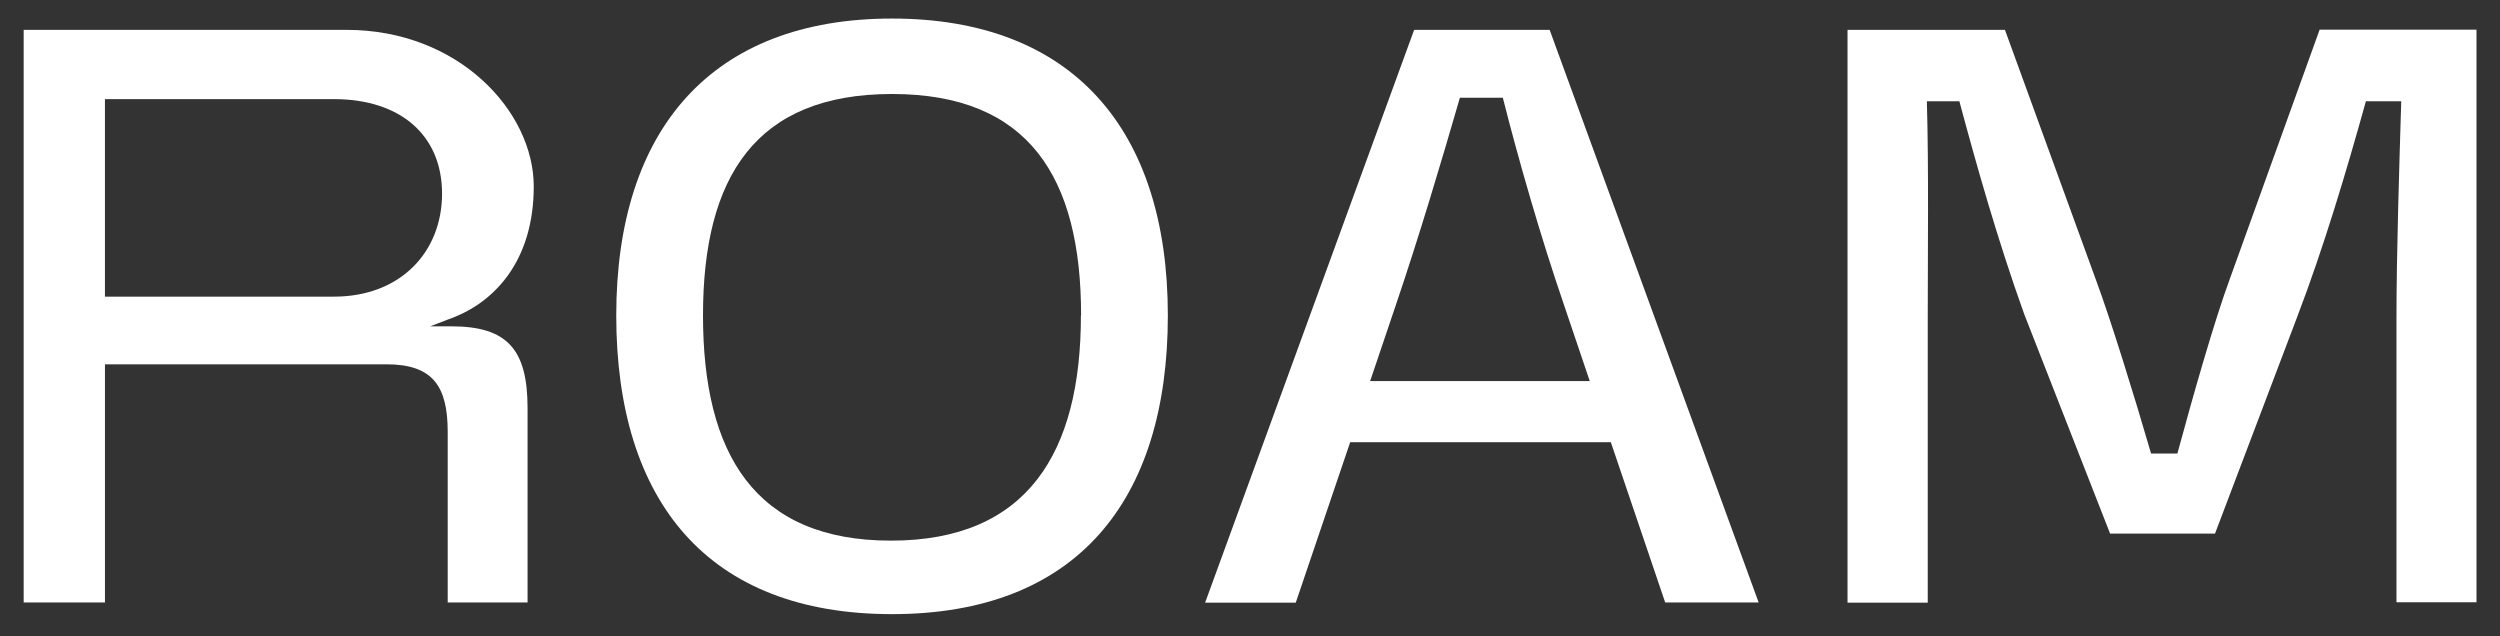<?xml version="1.0" encoding="UTF-8"?>
<svg id="Layer_1" xmlns="http://www.w3.org/2000/svg" version="1.1" viewBox="0 0 1415 360">
  <rect x="0" y="0" width="1415" height="360" fill="#333333" stroke="none"/>
  <!-- Generator: Adobe Illustrator 29.0.0, SVG Export Plug-In . SVG Version: 2.1.0 Build 186)  -->
  <defs>
    <style>
      .st0 {
        fill: #fff;
      }
    </style>
  </defs>
  <path class="st0" d="M255.4,184.7h-11.9l10.4-4c25.8-9,48.2-32.9,48.2-75.2s-42.3-88.6-106-88.6H13.4v324.1h46v-134.8h159.3c26.3,0,34.7,12.4,34.7,38.3v96.5h45.2v-110c0-33.3-11.5-46.3-43.2-46.3ZM188.9,167.9H59.4V56.1h129.6c37.7,0,61.2,20.5,61.2,53.5s-23.5,58.3-61.2,58.3Z"/>
  <path class="st0" d="M348.8,178.5c0-105.3,54-168,156.1-168s156.1,62.7,156.1,168-51.9,169.1-156.1,169.1-156.1-63.7-156.1-169.1ZM611.9,178.5c0-78.3-29.7-125.3-107-125.3s-107,47-107,125.3,29.2,127.5,106.4,127.5,107.5-49.7,107.5-127.5Z"/>
  <path class="st0" d="M911.7,250.3h-147.5l-30.8,90.8h-51.3L800.4,16.9h76.7l118.3,324.1h-52.9l-30.8-90.8ZM775.6,215.7h124.2l-14.6-43.2c-13-37.8-25.9-82.7-34.6-117.2h-24.3c-10.3,35.7-23.2,78.9-36.2,117.2l-14.6,43.2Z"/>
  <path class="st0" d="M1091.1,341.1h-45.4V16.9h89.1l51.9,142.6c7.6,20.5,21.1,63.7,30.8,97.2h14.9c9.2-34,21.1-75.6,29.7-98.9l50.8-141h88.8v324.1h-45.3v-160.4c0-37.3,1.6-86.4,2.7-123.2h-20c-10.8,38.9-23.8,82.6-38.9,122.1l-46.5,122.6h-59.4l-48.6-124.2c-15.1-42.1-27-84.3-36.7-120.5h-18.4c1.1,37.3.5,85.4.5,123.2v160.4Z"/>
</svg>
